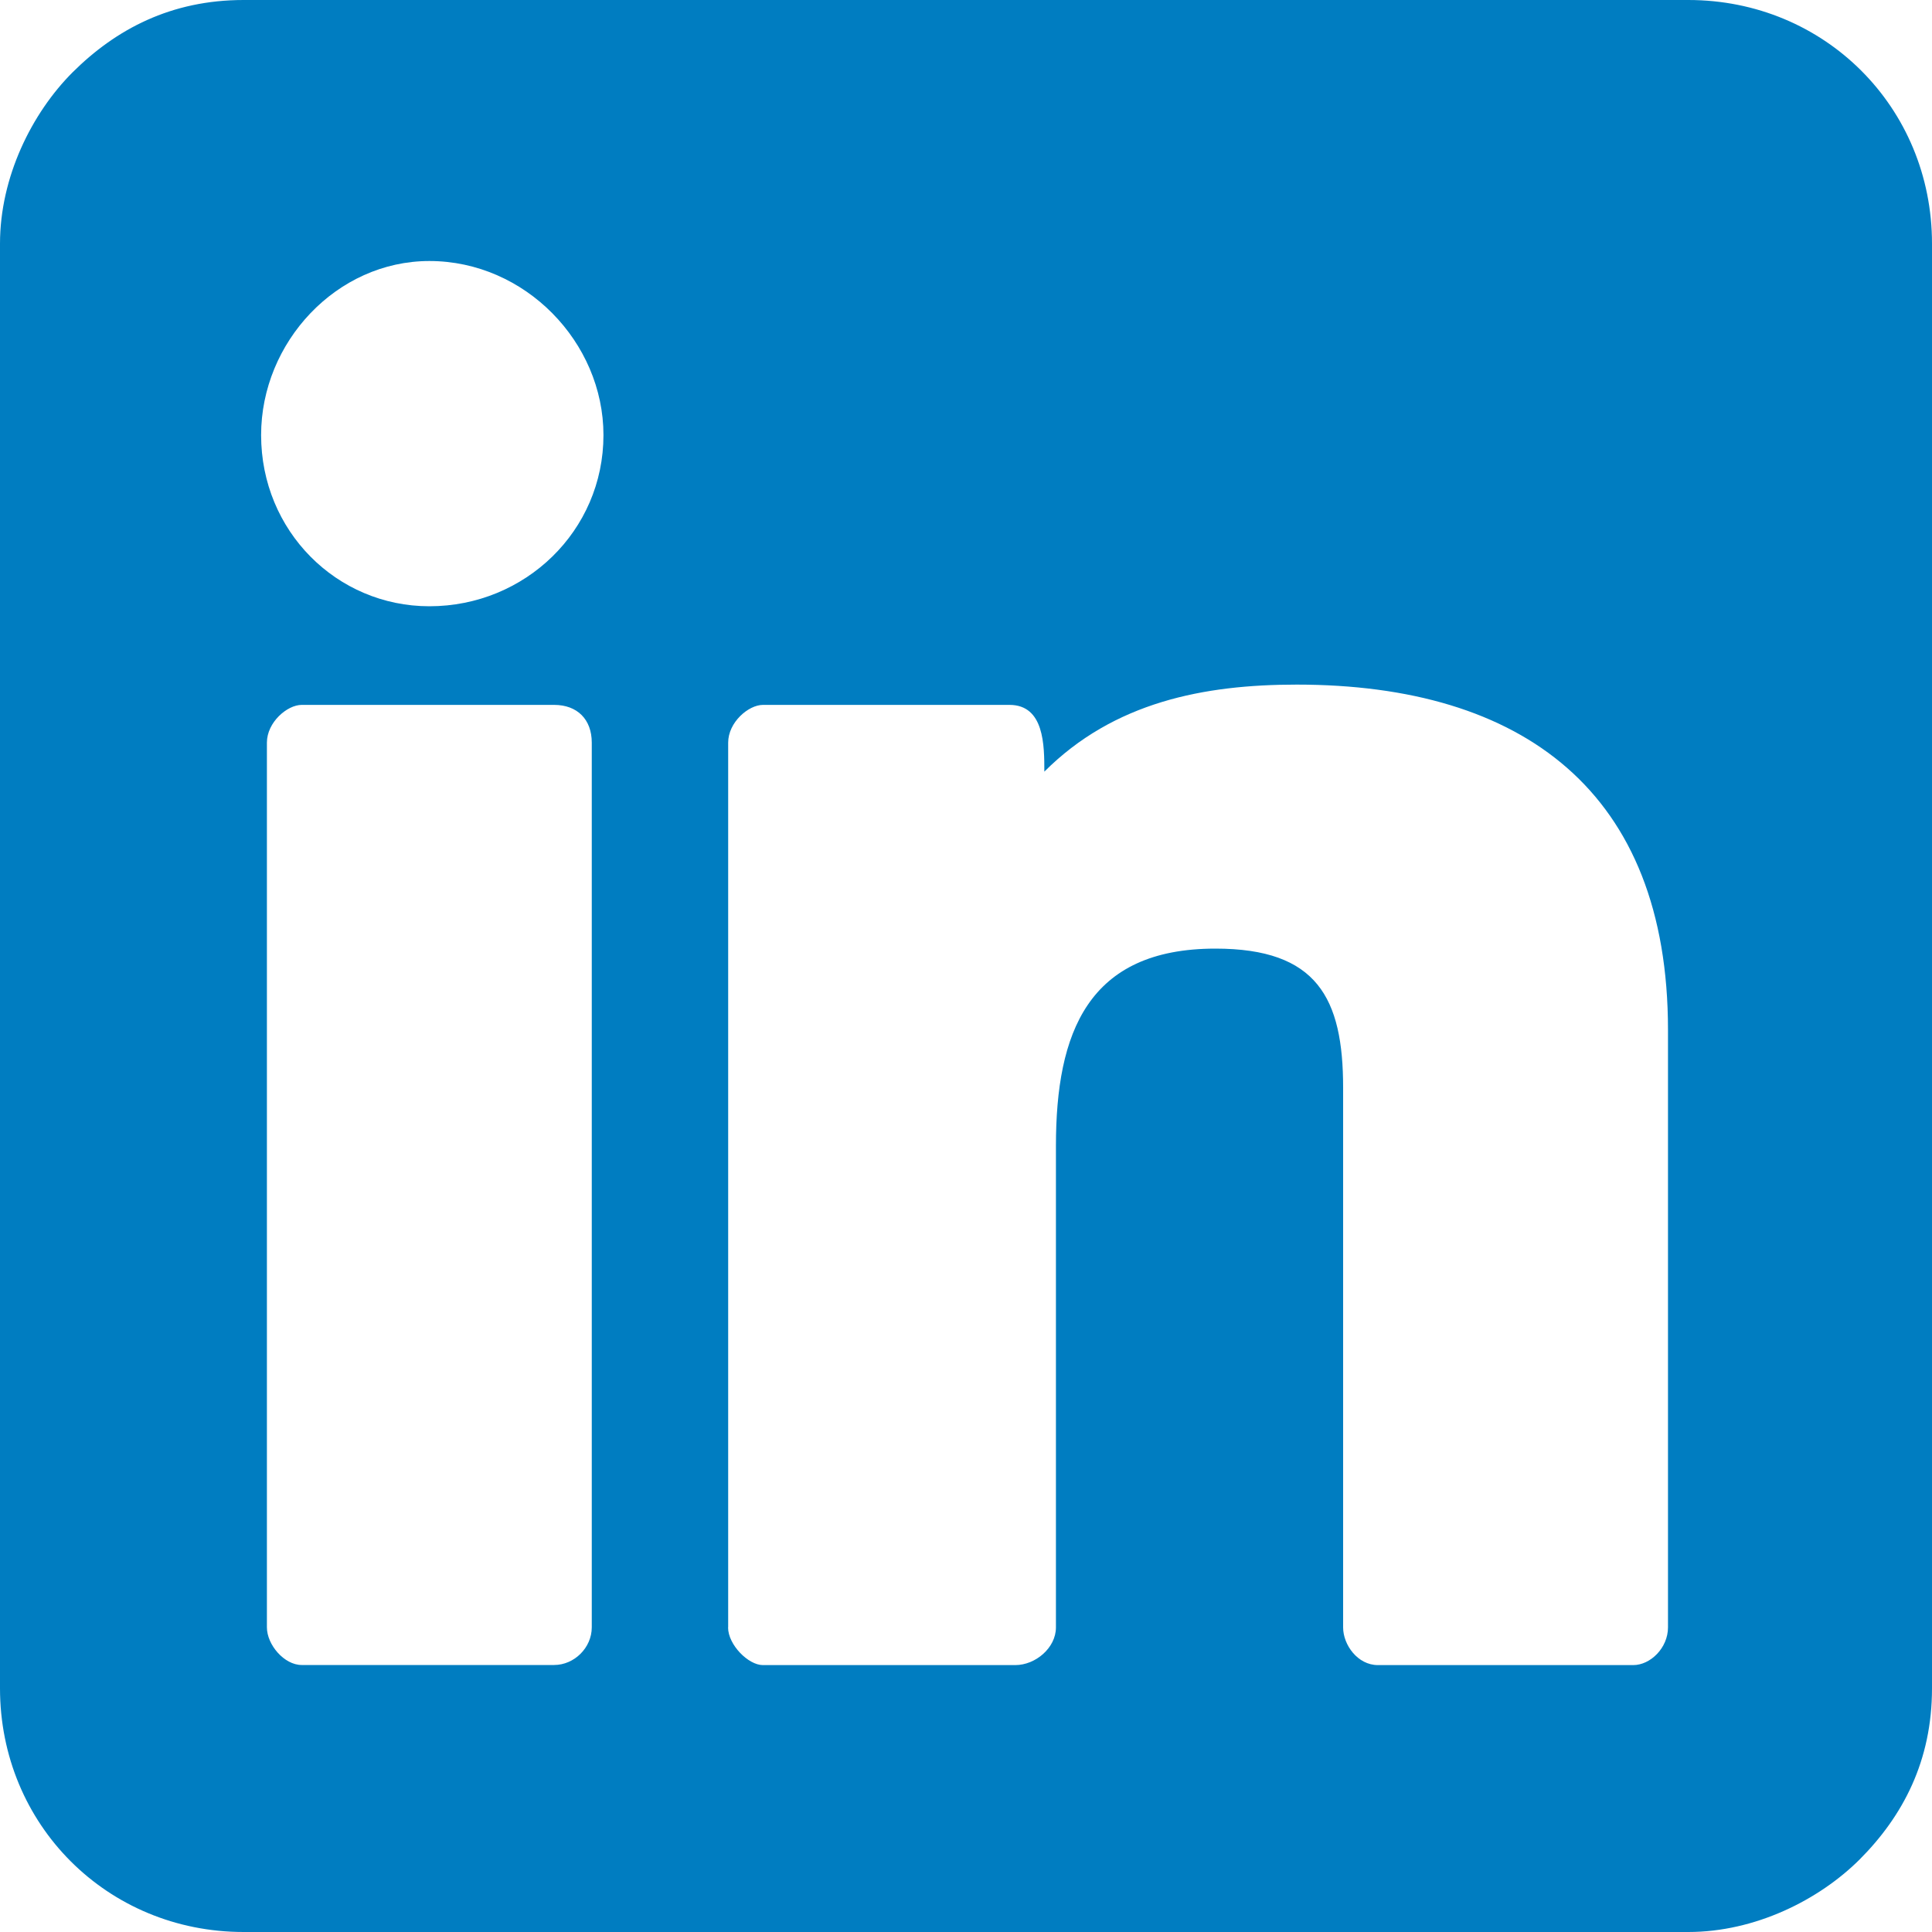 <svg width="20" height="20" viewBox="0 0 20 20" fill="none" xmlns="http://www.w3.org/2000/svg">
<path id="Vector" d="M0 2.522V17.477C0 18.889 1.111 20 2.522 20H17.477C18.169 20 18.829 19.669 19.25 19.25C19.7 18.799 20 18.228 20 17.477V2.522C20 1.111 18.889 0 17.477 0H2.522C1.772 0 1.201 0.301 0.75 0.75C0.33 1.171 0 1.832 0 2.522ZM2.703 4.504C2.703 3.543 3.484 2.702 4.445 2.702C5.436 2.702 6.247 3.543 6.247 4.504C6.247 5.495 5.436 6.276 4.445 6.276C3.484 6.276 2.703 5.495 2.703 4.504ZM7.538 16.846V7.688C7.538 7.477 7.748 7.297 7.898 7.297H10.45C10.811 7.297 10.811 7.718 10.811 7.988C11.531 7.268 12.462 7.087 13.423 7.087C15.766 7.087 17.267 8.198 17.267 10.661V16.847C17.267 17.058 17.086 17.237 16.907 17.237H14.264C14.054 17.237 13.904 17.027 13.904 16.847V11.261C13.904 10.33 13.634 9.82 12.582 9.82C11.261 9.82 10.931 10.69 10.931 11.862V16.847C10.931 17.058 10.72 17.237 10.51 17.237H7.897C7.747 17.237 7.537 17.027 7.537 16.847L7.538 16.846ZM2.763 16.846V7.688C2.763 7.477 2.973 7.297 3.123 7.297H5.736C5.976 7.297 6.126 7.447 6.126 7.688V16.846C6.126 17.057 5.945 17.236 5.736 17.236H3.123C2.942 17.236 2.763 17.026 2.763 16.846Z" fill="#007DC1"/>
</svg>
